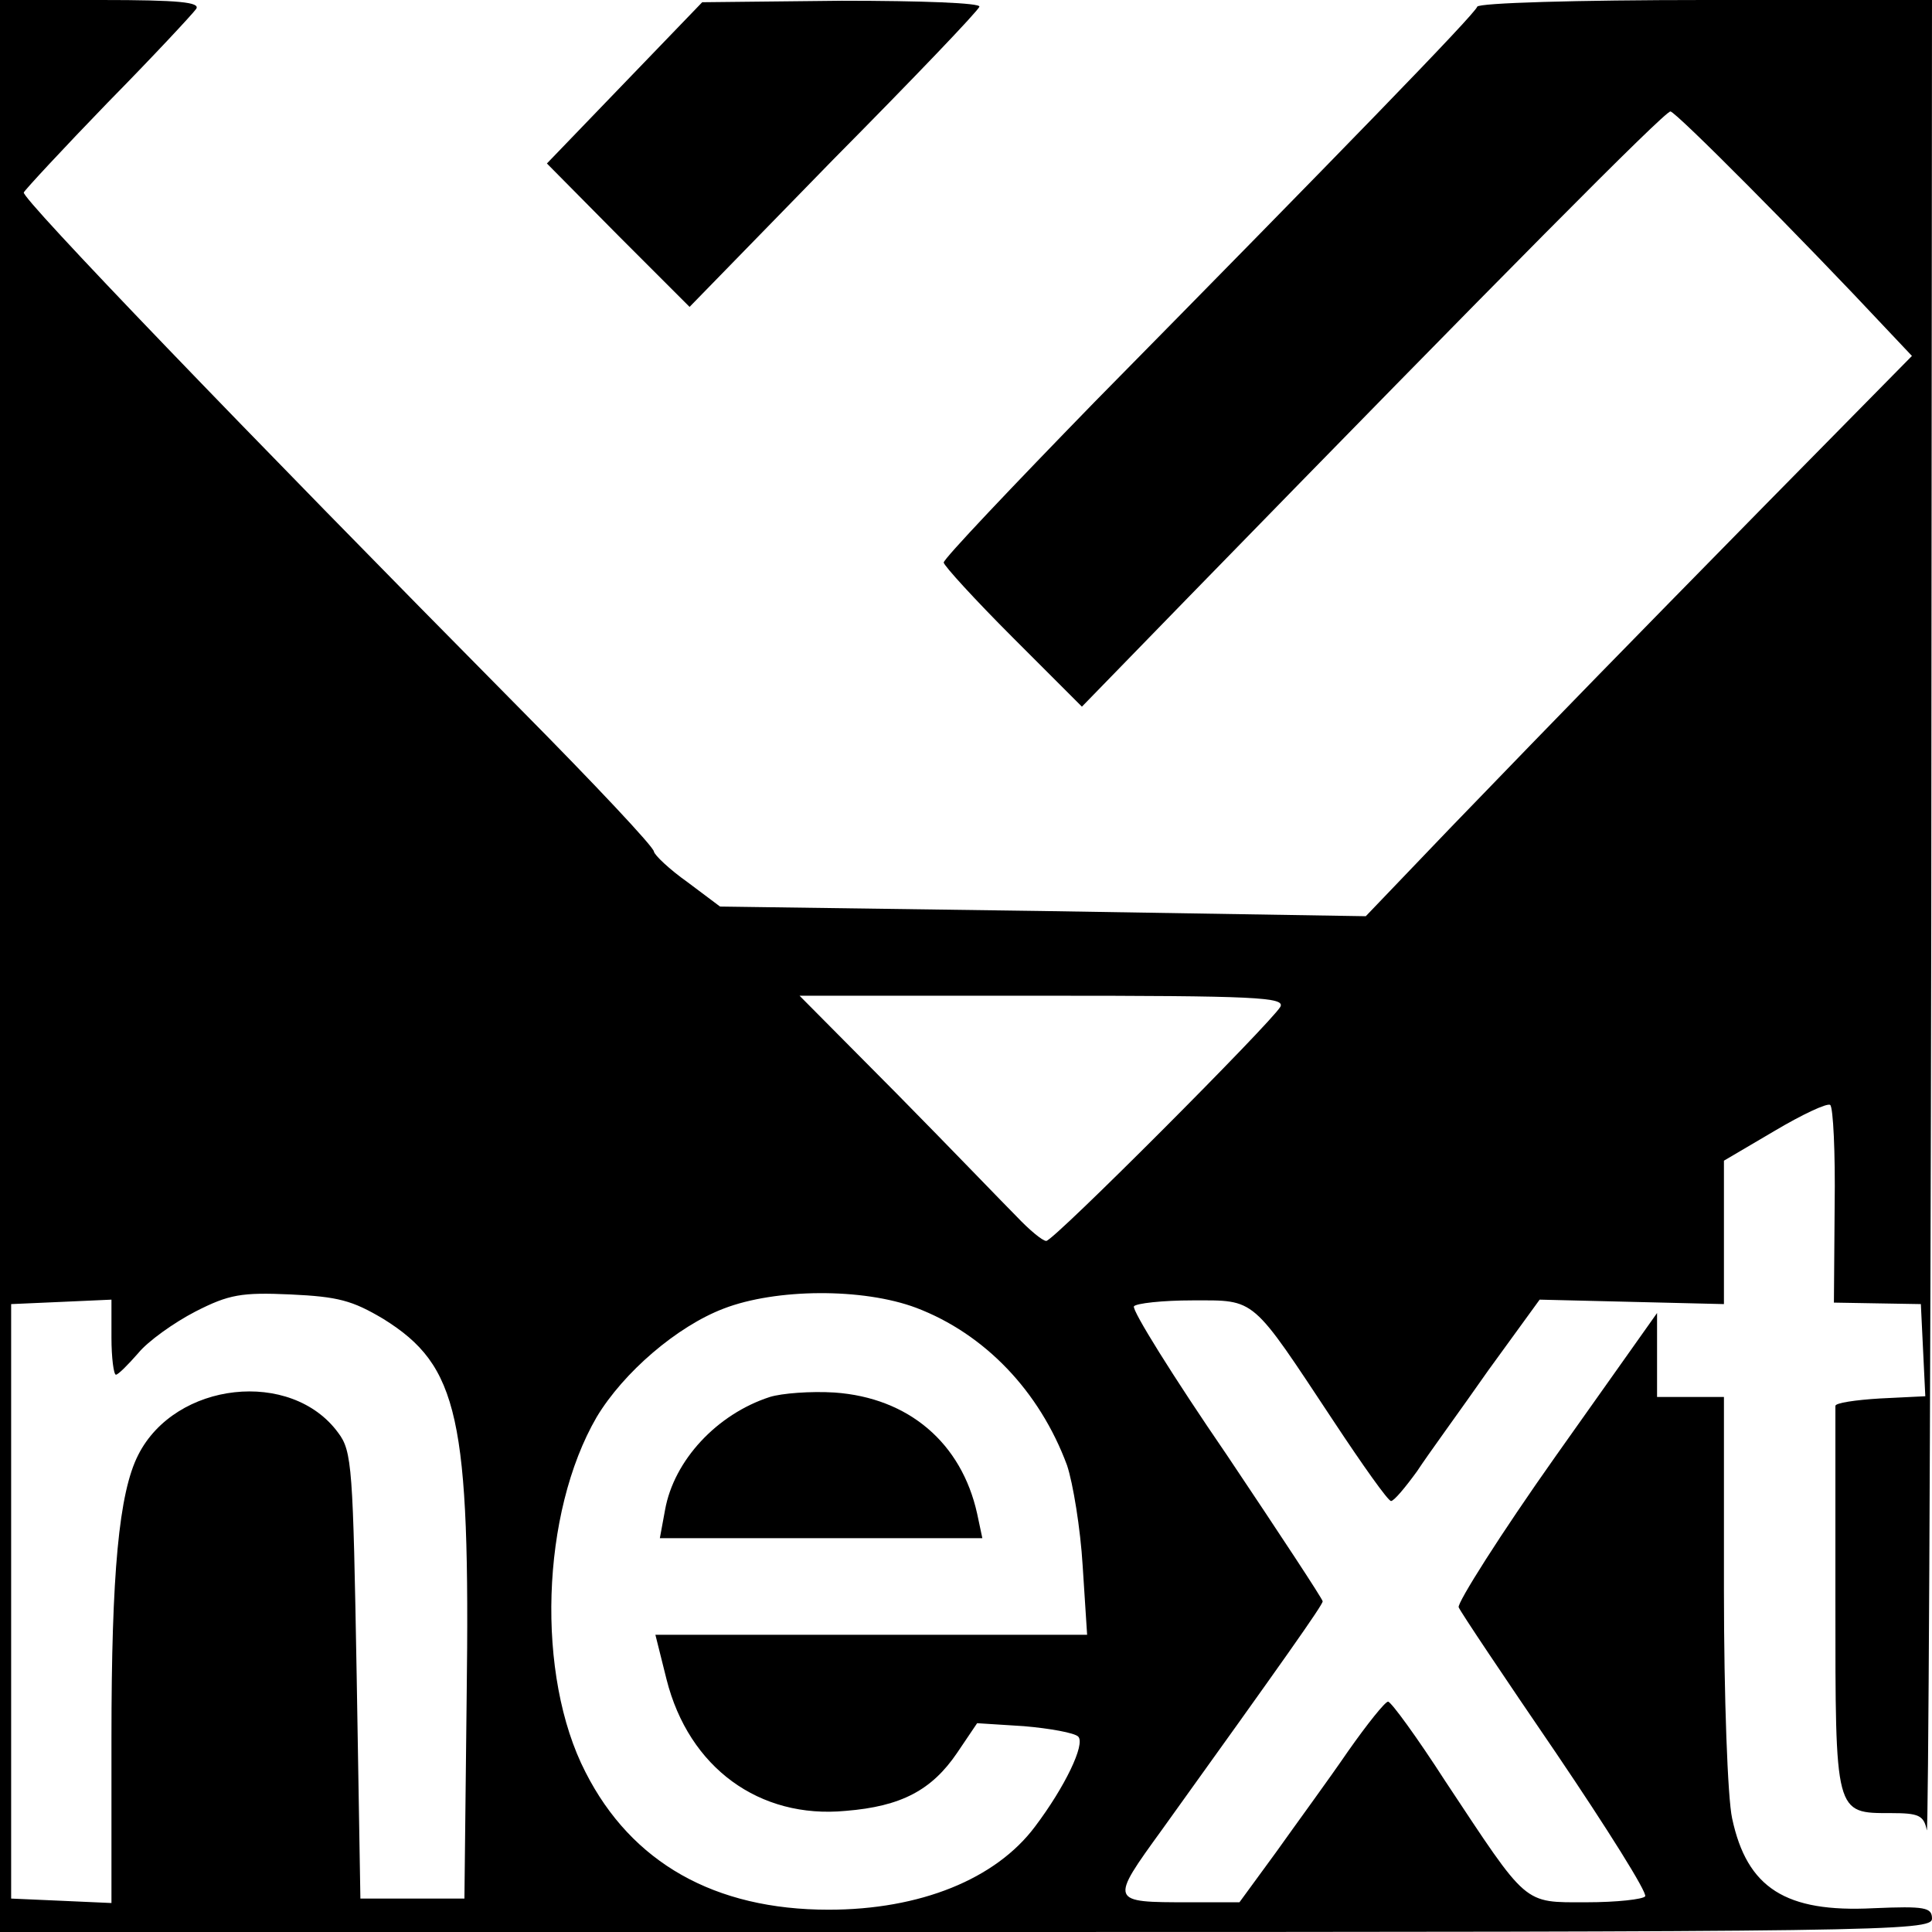<?xml version="1.0" standalone="no"?>
<!DOCTYPE svg PUBLIC "-//W3C//DTD SVG 20010904//EN"
 "http://www.w3.org/TR/2001/REC-SVG-20010904/DTD/svg10.dtd">
<svg version="1.0" xmlns="http://www.w3.org/2000/svg"
 width="260pt" height="260pt" viewBox="0 0 260 260"
 preserveAspectRatio="xMidYMid meet">
<g transform="translate(0,260) scale(0.1,-0.1)"
fill="#000000" stroke="none">
<path d="M0 1300 l0 -1300 1300 0 c1234 0 1300 1 1300 18 0 15 -9 17 -79 14
-118 -6 -170 27 -190 121 -6 27 -11 163 -11 307 l0 260 -45 0 -45 0 0 56 0 57
-136 -192 c-75 -106 -133 -198 -131 -204 3 -7 62 -95 131 -196 69 -102 123
-188 120 -193 -3 -4 -38 -8 -79 -8 -86 0 -78 -6 -190 163 -38 59 -73 107 -77
107 -4 0 -28 -30 -54 -67 -26 -38 -70 -98 -97 -136 l-49 -67 -68 0 c-107 0
-107 0 -36 98 163 227 216 302 216 307 0 3 -58 91 -129 197 -72 105 -128 195
-125 200 3 4 38 8 79 8 86 0 78 6 190 -163 39 -59 73 -107 77 -107 4 0 19 18
35 40 15 23 59 83 96 136 l69 95 124 -3 124 -3 0 96 0 97 68 40 c37 22 71 38
75 35 4 -3 7 -64 6 -135 l-1 -131 58 -1 59 -1 3 -62 3 -62 -61 -3 c-33 -2 -60
-6 -60 -10 0 -5 0 -122 0 -262 0 -289 -1 -286 75 -286 37 0 44 -3 48 -23 2
-12 5 537 6 1221 l1 1242 -304 0 c-176 0 -306 -4 -308 -9 -3 -10 -187 -199
-515 -532 -111 -114 -203 -211 -203 -216 0 -4 42 -50 93 -101 l93 -93 144 148
c422 433 640 653 648 653 7 0 175 -169 291 -293 l34 -36 -194 -197 c-212 -216
-258 -263 -428 -439 l-113 -118 -435 7 -434 6 -44 33 c-24 17 -44 36 -45 41 0
6 -80 91 -178 190 -378 382 -673 689 -670 697 2 4 53 59 113 121 61 62 114
119 119 126 6 9 -23 12 -128 12 l-136 0 0 -1300z m1723 -55 c-13 -22 -305
-315 -315 -315 -5 0 -23 15 -40 33 -17 17 -89 92 -161 165 l-131 132 328 0
c287 0 326 -2 319 -15z m-1207 -420 c101 -63 117 -132 112 -510 l-3 -270 -70
0 -70 0 -5 300 c-5 280 -6 302 -25 327 -63 86 -219 69 -269 -30 -26 -51 -36
-159 -36 -381 l0 -222 -67 3 -68 3 0 400 0 400 68 3 67 3 0 -51 c0 -27 3 -50
6 -50 3 0 16 13 30 29 13 16 48 41 77 56 45 23 62 26 128 23 64 -3 83 -8 125
-33z m717 15 c92 -35 166 -112 203 -212 8 -24 18 -85 21 -135 l6 -93 -291 0
-290 0 15 -60 c30 -119 125 -188 241 -177 75 6 116 28 150 78 l27 40 63 -4
c35 -3 68 -9 73 -14 10 -10 -18 -68 -58 -121 -53 -71 -155 -112 -278 -112
-153 0 -265 63 -327 185 -67 130 -60 349 15 478 36 60 108 122 171 146 70 27
187 28 259 1z"/>
<path d="M1036 720 c-71 -23 -129 -85 -141 -152 l-7 -38 217 0 217 0 -7 33
c-21 95 -92 156 -192 163 -32 2 -71 -1 -87 -6z"/>
<path d="M840 2488 l-104 -108 96 -97 96 -96 193 198 c107 108 196 201 197
206 2 5 -77 8 -185 8 l-188 -2 -105 -109z"/>
</g>
</svg>
